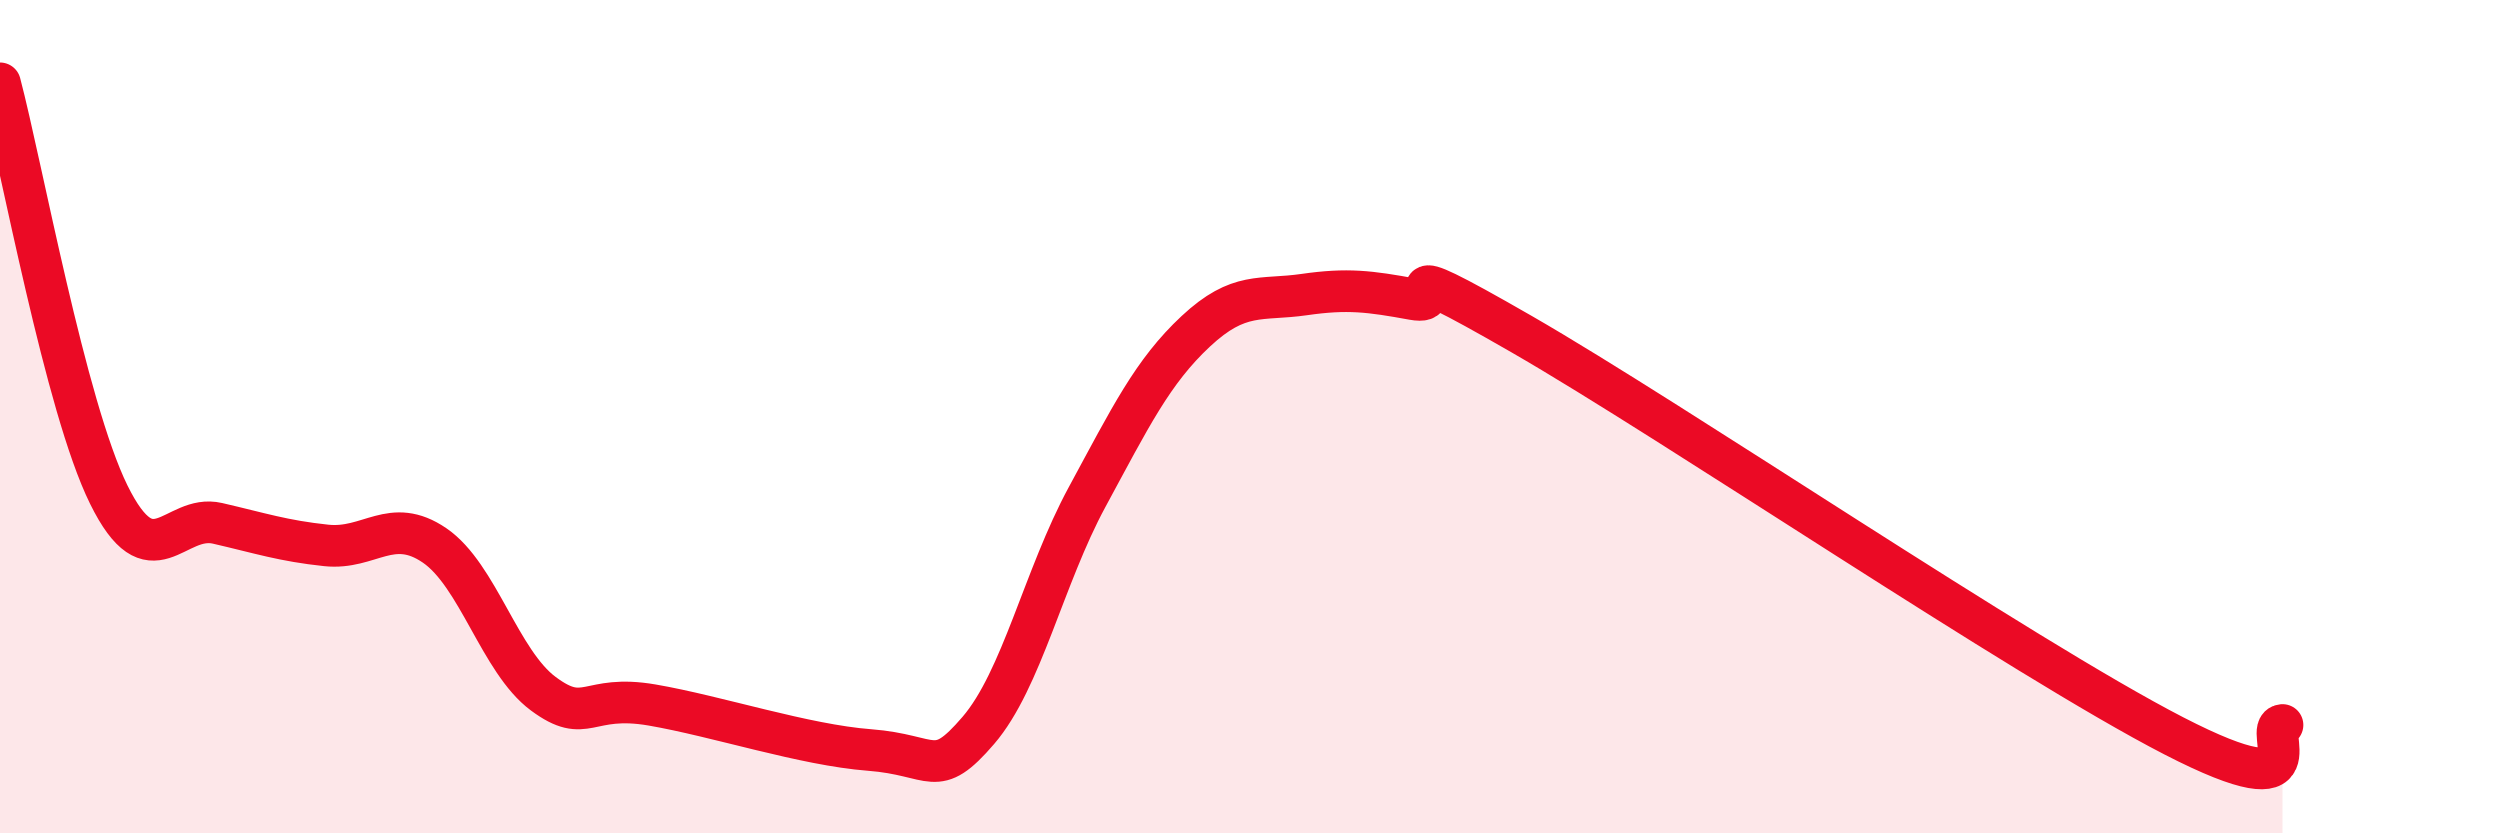 
    <svg width="60" height="20" viewBox="0 0 60 20" xmlns="http://www.w3.org/2000/svg">
      <path
        d="M 0,2 C 0.52,3.97 1.57,9.76 2.61,11.87 C 3.65,13.98 4.18,12.32 5.22,12.56 C 6.26,12.8 6.79,12.98 7.83,13.09 C 8.87,13.2 9.39,12.38 10.43,13.09 C 11.47,13.8 12,15.88 13.04,16.65 C 14.08,17.42 14.08,16.65 15.65,16.92 C 17.22,17.19 19.3,17.88 20.87,18 C 22.44,18.12 22.44,18.74 23.48,17.53 C 24.52,16.32 25.05,13.85 26.09,11.93 C 27.13,10.01 27.66,8.92 28.7,7.95 C 29.74,6.98 30.26,7.22 31.3,7.07 C 32.34,6.92 32.87,6.99 33.91,7.18 C 34.95,7.37 32.87,5.92 36.52,8.02 C 40.17,10.12 48.52,15.78 52.17,17.66 C 55.82,19.54 54.26,17.45 54.78,17.4L54.78 20L0 20Z"
        fill="#EB0A25"
        opacity="0.1"
        stroke-linecap="round"
        stroke-linejoin="round"
      />
      <path
        d="M 0,2 C 0.52,3.97 1.57,9.76 2.61,11.87 C 3.65,13.98 4.18,12.32 5.22,12.56 C 6.26,12.8 6.79,12.98 7.83,13.09 C 8.87,13.2 9.39,12.38 10.43,13.09 C 11.47,13.8 12,15.88 13.04,16.65 C 14.08,17.42 14.08,16.65 15.65,16.92 C 17.22,17.19 19.3,17.88 20.87,18 C 22.44,18.12 22.44,18.74 23.48,17.53 C 24.52,16.32 25.05,13.85 26.09,11.93 C 27.13,10.01 27.66,8.92 28.7,7.95 C 29.74,6.98 30.26,7.22 31.3,7.07 C 32.34,6.92 32.87,6.99 33.91,7.18 C 34.95,7.37 32.87,5.92 36.52,8.02 C 40.17,10.12 48.52,15.78 52.17,17.66 C 55.82,19.54 54.26,17.45 54.78,17.4"
        stroke="#EB0A25"
        stroke-width="1"
        fill="none"
        stroke-linecap="round"
        stroke-linejoin="round"
      />
    </svg>
  